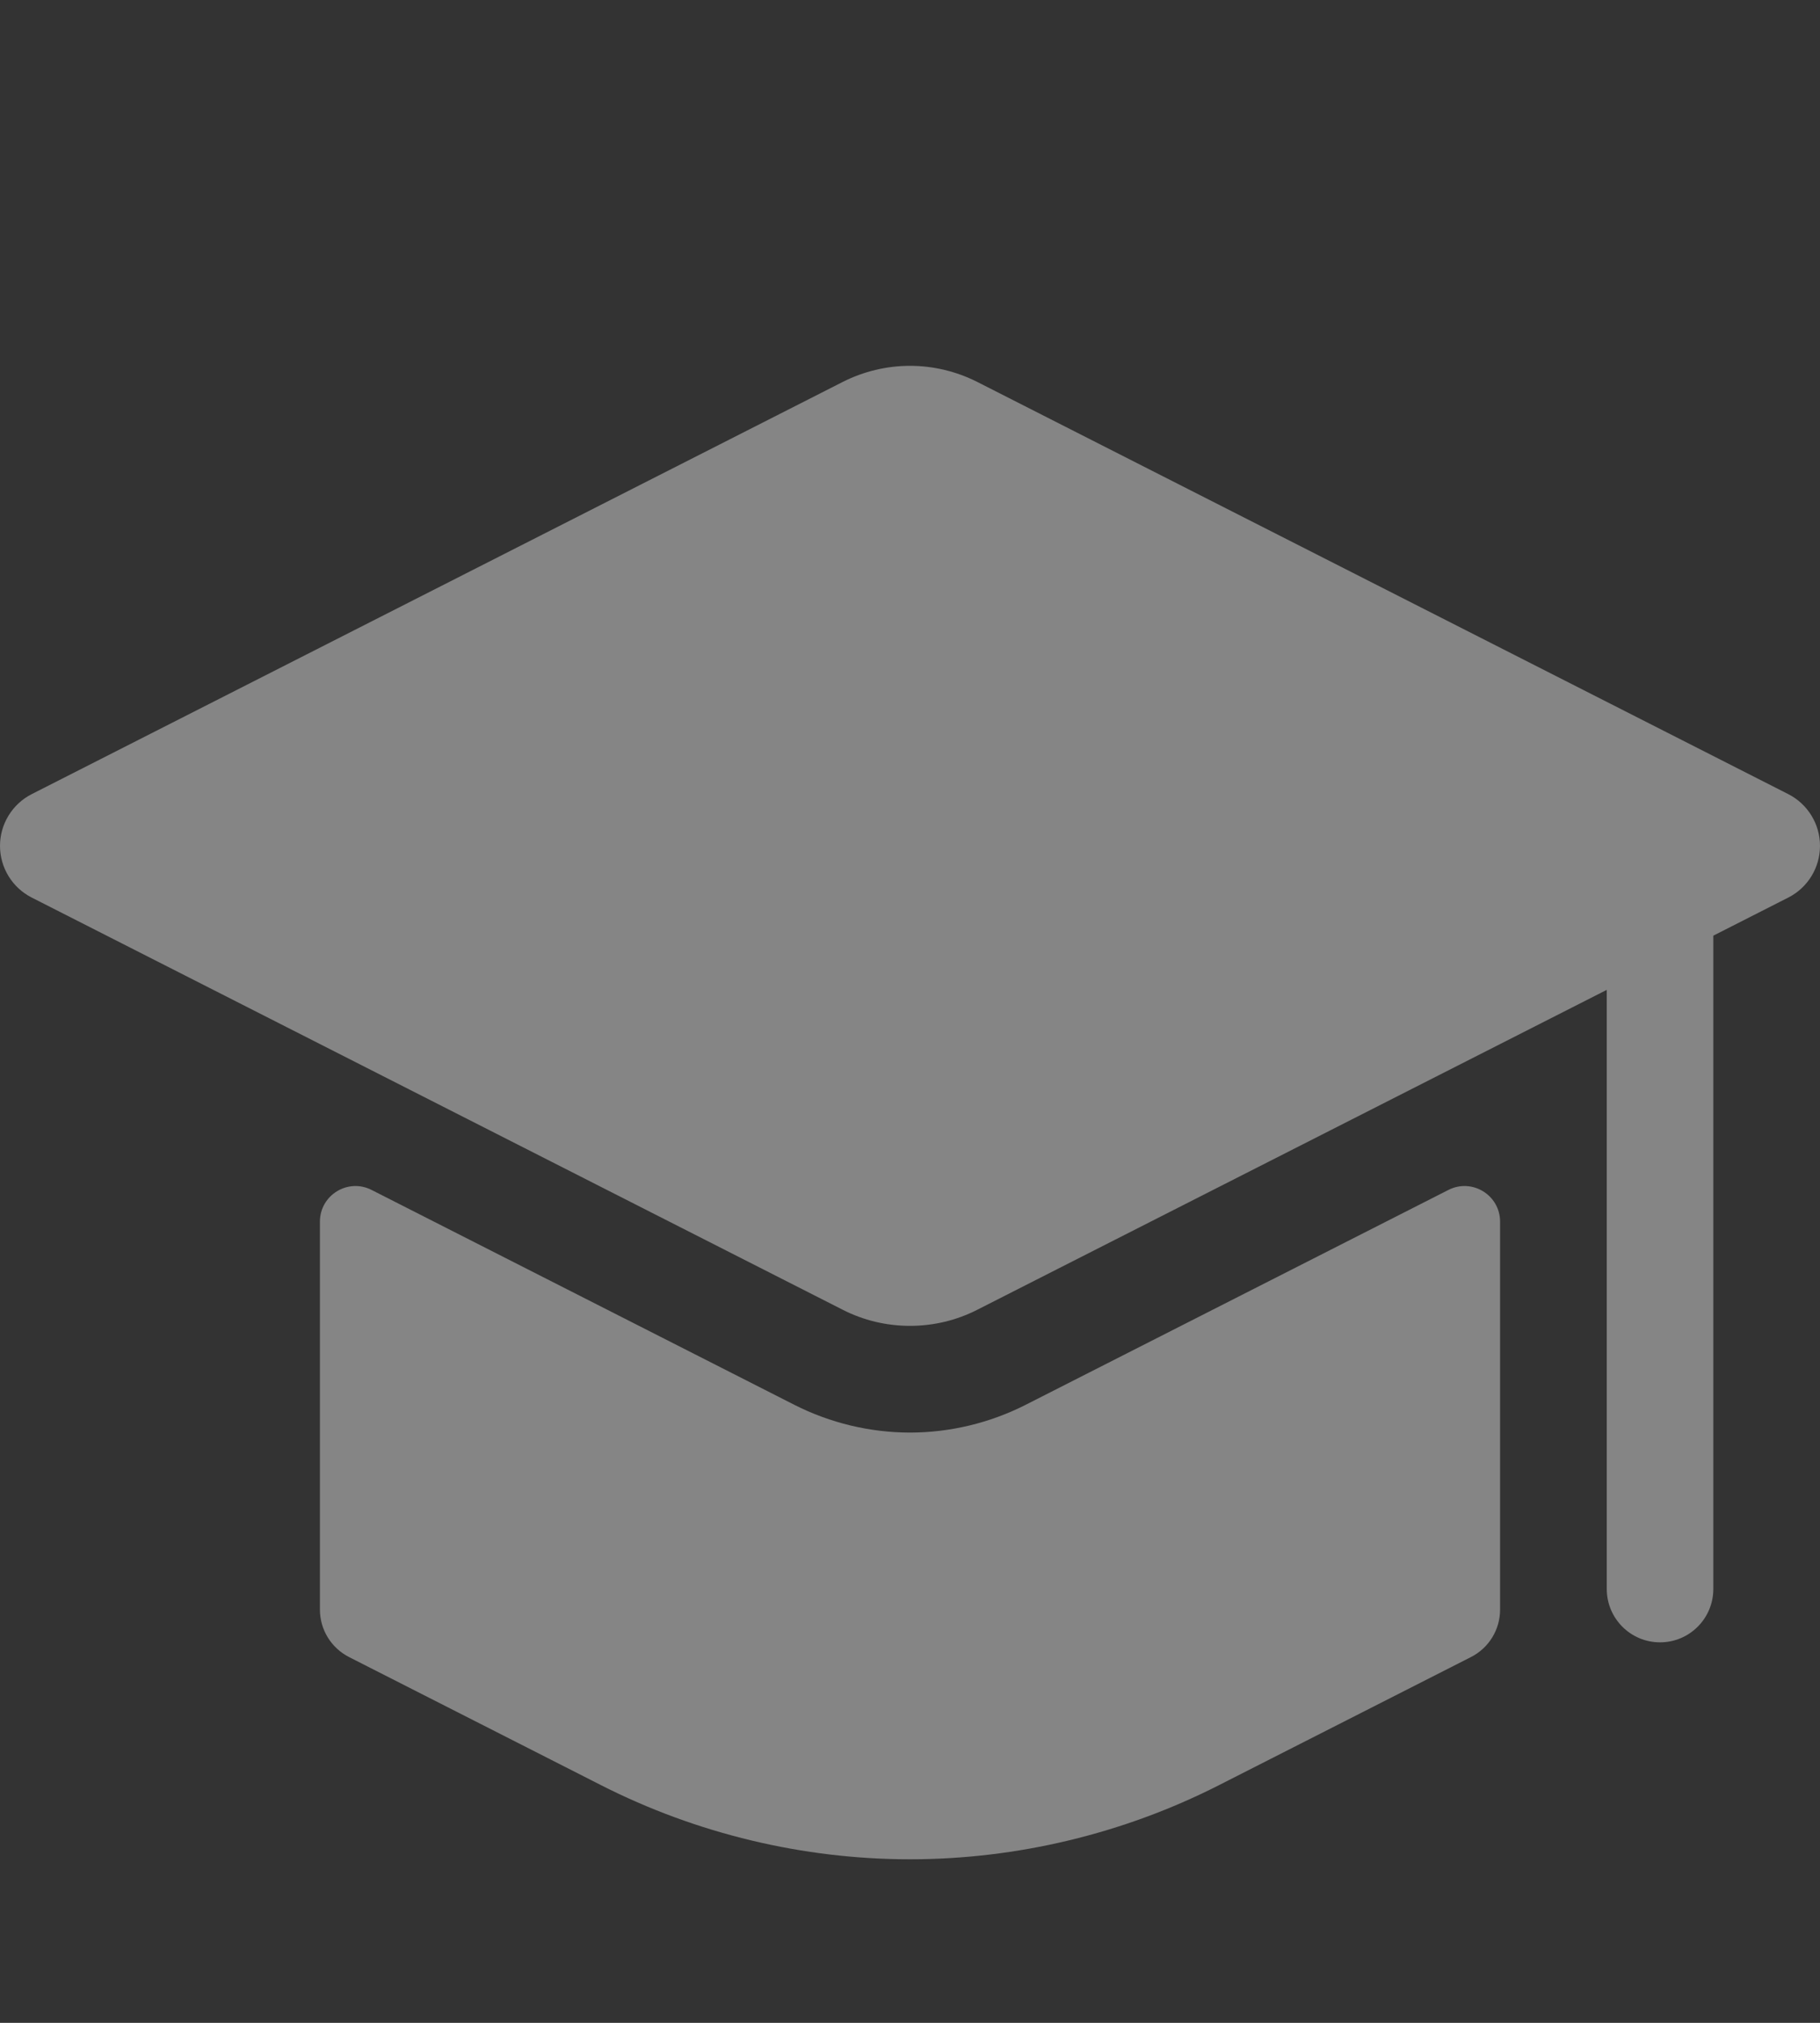 <svg width="18" height="20" viewBox="0 0 18 20" fill="none" xmlns="http://www.w3.org/2000/svg">
<rect x="0" y="0" width="18" height="20" fill="#333333" stroke="none"/>
<g clip-path="url(#clip0_2114_7689)">
<path d="M18 8.363C18 8.579 17.879 8.776 17.687 8.874L16.945 9.251V15.71C16.945 16.002 16.709 16.238 16.418 16.238C16.127 16.238 15.891 16.002 15.891 15.71V9.787L9.665 12.95C9.459 13.055 9.231 13.109 9 13.109C8.769 13.109 8.541 13.055 8.335 12.95L0.313 8.874C0.121 8.776 0 8.579 0 8.363C0 8.148 0.121 7.95 0.313 7.852L8.335 3.776C8.541 3.672 8.769 3.617 9 3.617C9.231 3.617 9.459 3.672 9.665 3.776L17.687 7.852C17.879 7.95 18 8.148 18 8.363ZM14.836 12.079C14.836 11.816 14.559 11.646 14.325 11.765L10.143 13.89C9.79 14.069 9.395 14.164 9 14.164C8.605 14.164 8.21 14.069 7.857 13.89L3.675 11.765C3.441 11.646 3.164 11.816 3.164 12.079V15.914C3.164 16.113 3.276 16.294 3.453 16.384L5.946 17.651C6.888 18.13 7.944 18.383 9 18.383C10.056 18.383 11.112 18.13 12.054 17.651L14.547 16.384C14.725 16.294 14.836 16.113 14.836 15.914V12.079Z" fill="white" fill-opacity="0.4"/>
</g>
<defs>
<clipPath id="clip0_2114_7689">
<rect width="18" height="18" fill="white" transform="translate(0 2)"/>
</clipPath>
</defs>
</svg>
